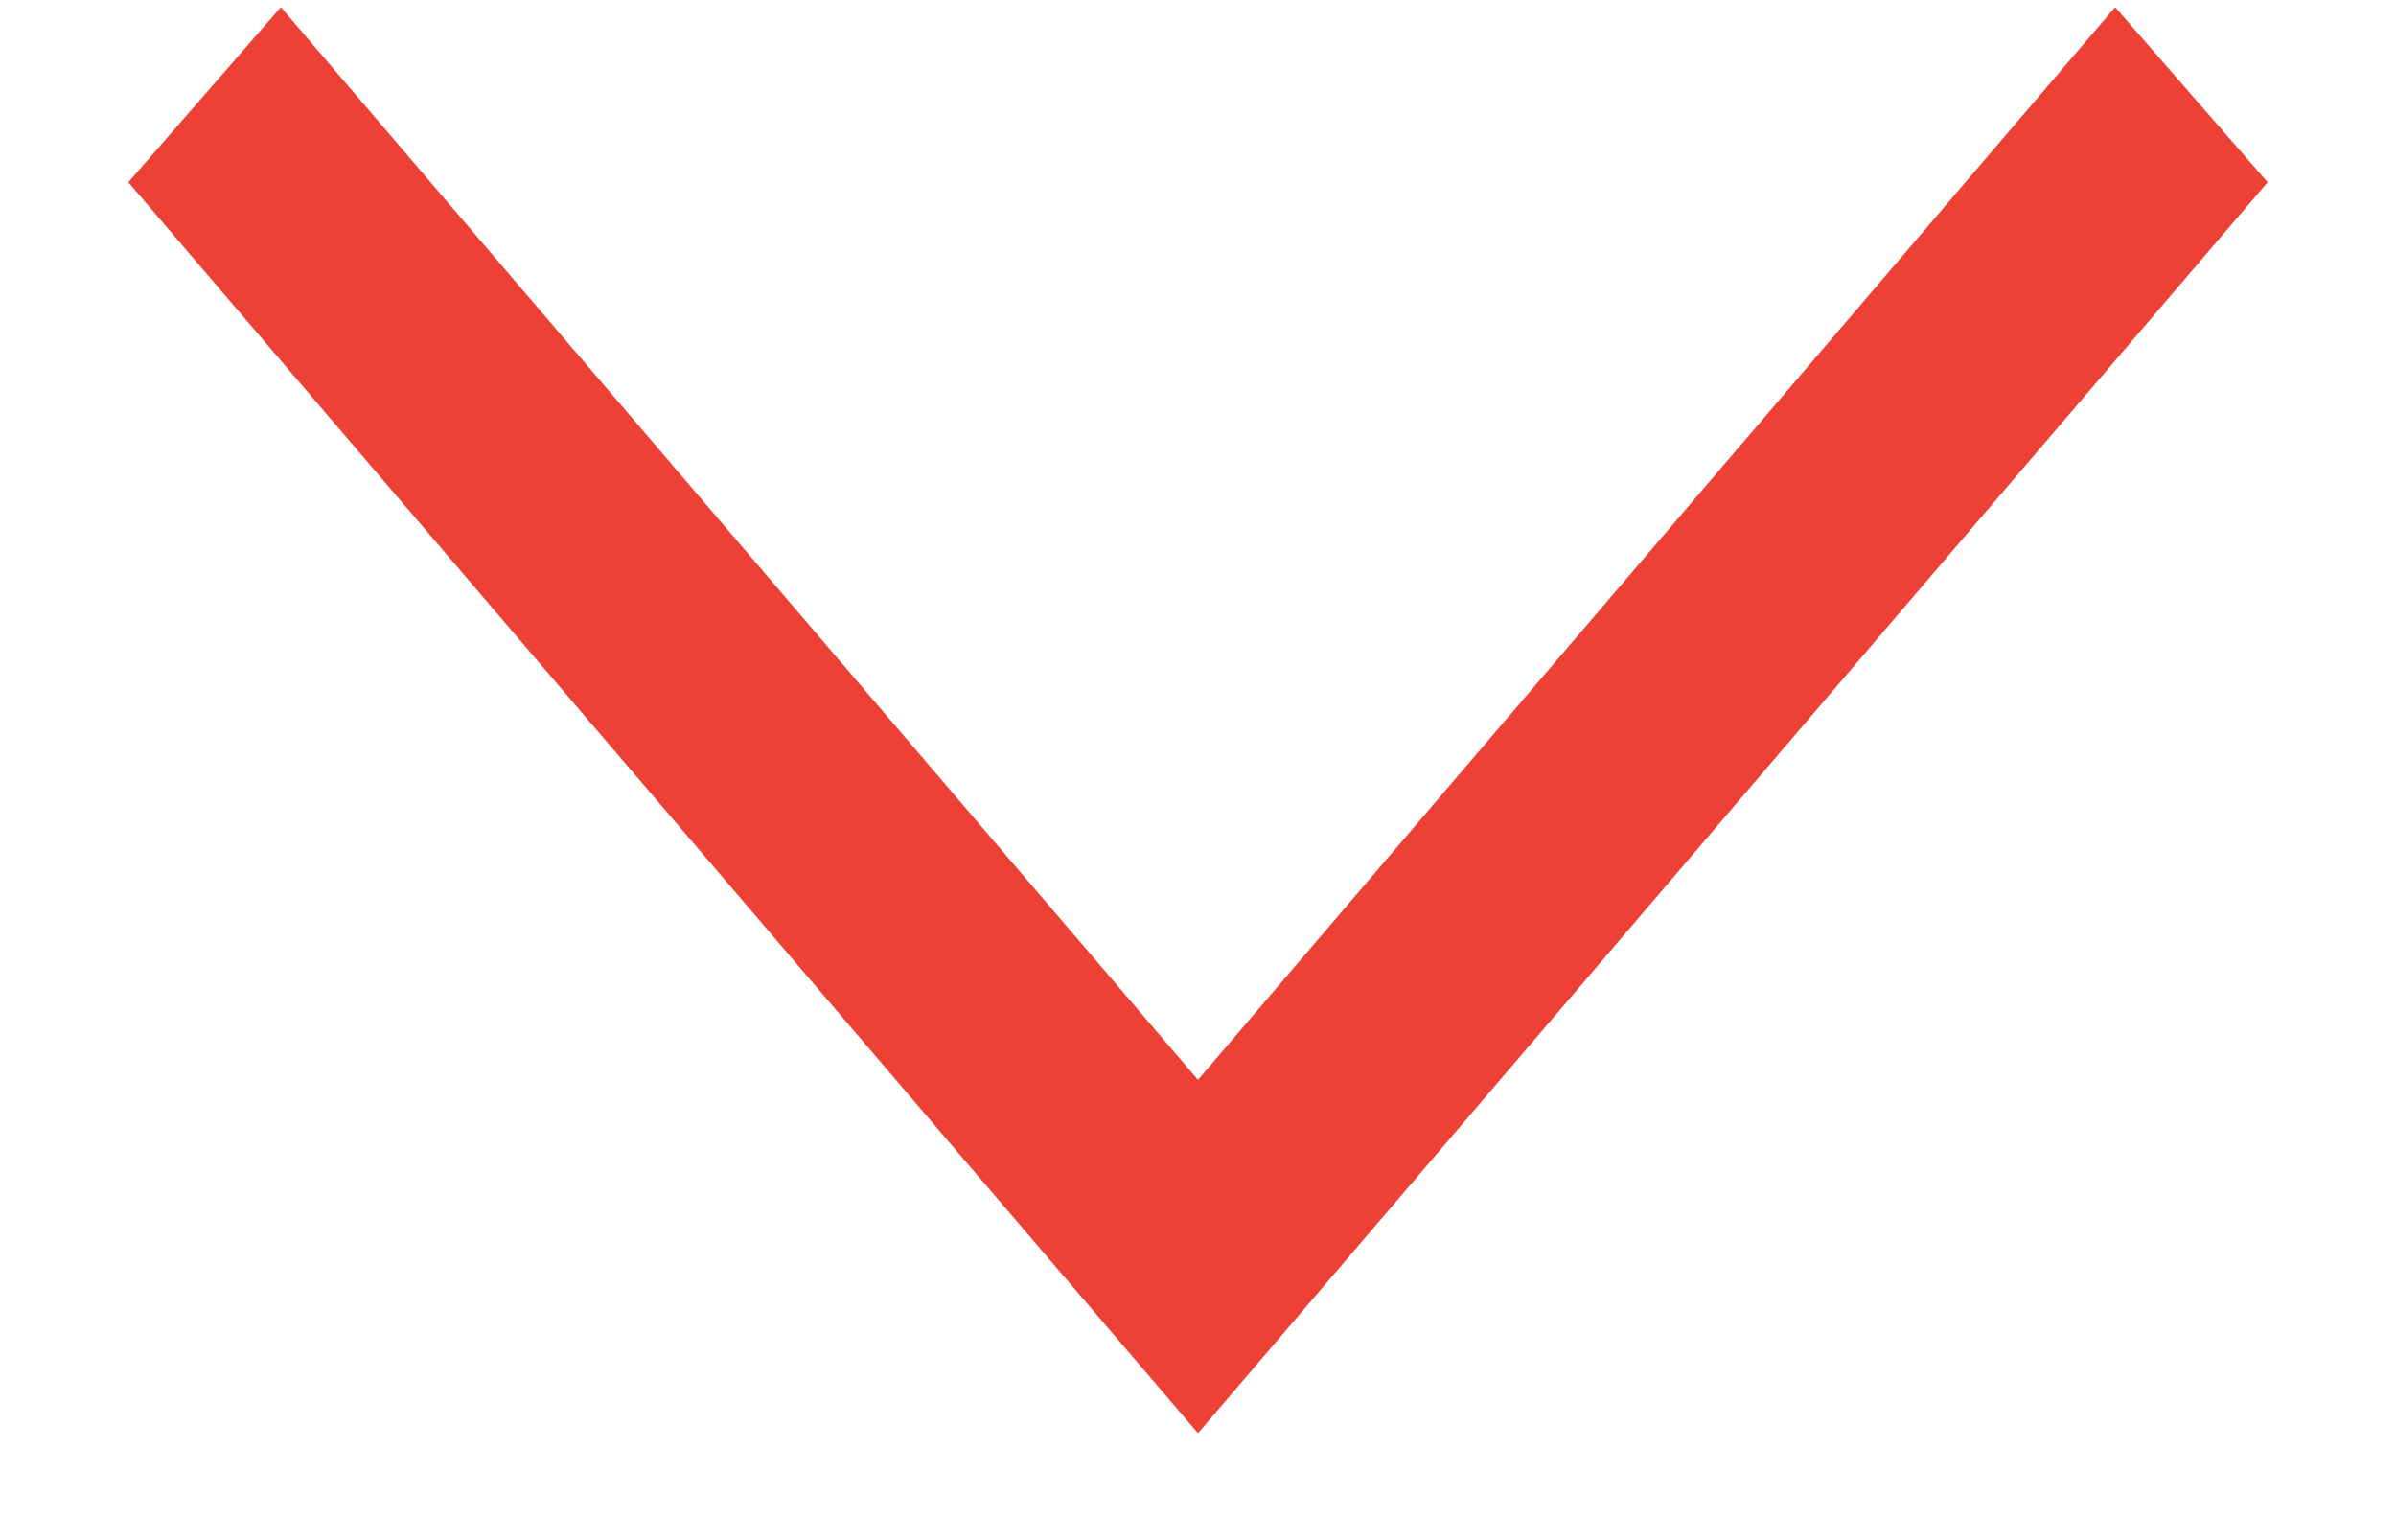 <svg width="14" height="9" viewBox="0 0 14 9" fill="none" xmlns="http://www.w3.org/2000/svg">
<path d="M0.75 1.065L7 8.375L13.25 1.065L12.359 0.042L7 6.31L1.641 0.042L0.75 1.065Z" fill="#EE4136"/>
</svg>
